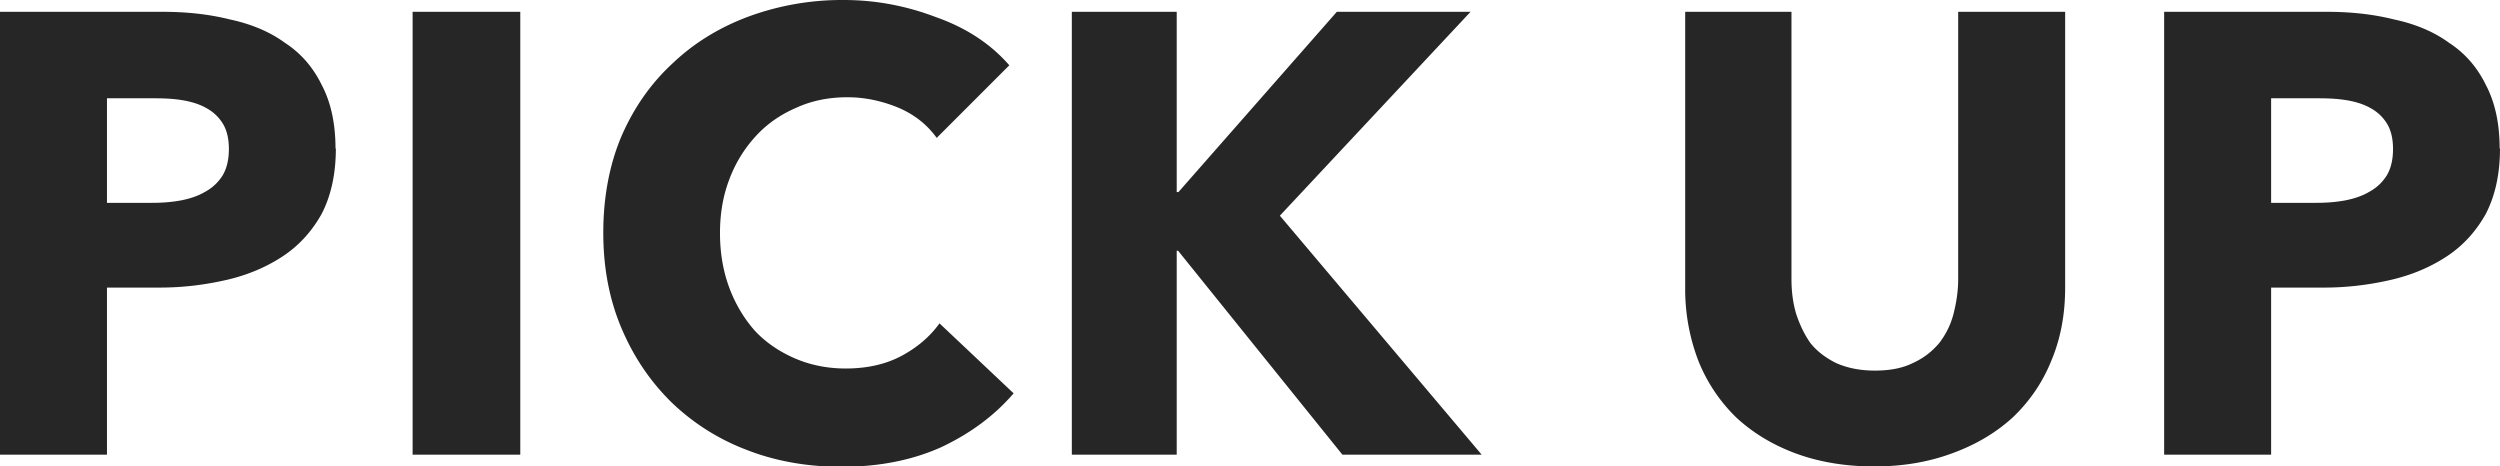 <svg xmlns="http://www.w3.org/2000/svg" viewBox="0 0 71.98 13.43"><path d="M9.67 4.27c0 .74-.14 1.37-.41 1.89-.28.5-.65.91-1.12 1.22-.47.31-1.01.54-1.62.68s-1.25.22-1.91.22H3.08v4.81H0V.34h4.68c.7 0 1.34.07 1.94.22.61.13 1.14.35 1.58.67.46.3.81.7 1.06 1.21.26.49.4 1.1.4 1.84zm-3.08.02c0-.3-.06-.55-.18-.74s-.28-.34-.49-.45c-.2-.11-.44-.18-.7-.22-.25-.04-.52-.05-.79-.05H3.08v3.01h1.3c.29 0 .56-.02.83-.07.26-.05.5-.13.7-.25.22-.12.38-.28.5-.47.12-.2.18-.46.18-.76zm5.29 8.8V.34h3.1v12.75h-3.1zm17.3-1.76c-.56.65-1.26 1.16-2.09 1.55-.83.37-1.78.56-2.86.56-.98 0-1.9-.16-2.74-.49a6.37 6.37 0 01-2.16-1.37c-.61-.6-1.09-1.31-1.44-2.14s-.52-1.74-.52-2.74.17-1.94.52-2.77c.36-.83.85-1.53 1.48-2.11.62-.59 1.36-1.04 2.2-1.35A7.81 7.81 0 0124.29 0c.9 0 1.78.16 2.65.49.88.31 1.58.77 2.12 1.39l-2.09 2.09c-.29-.4-.67-.69-1.13-.88-.47-.19-.95-.29-1.44-.29-.54 0-1.04.1-1.49.31-.44.19-.83.46-1.15.81-.32.35-.58.76-.76 1.24-.18.47-.27.98-.27 1.55s.09 1.1.27 1.58c.18.48.43.89.74 1.24.32.34.71.6 1.15.79.44.19.93.29 1.46.29.61 0 1.15-.12 1.6-.36s.82-.55 1.1-.94l2.14 2.02zm9.47 1.76l-4.73-5.87h-.04v5.87h-3.02V.34h3.02v5.19h.05L38.49.34h3.85l-5.49 5.87 5.81 6.88h-4.01zm20.81-4.81c0 .77-.13 1.47-.4 2.11-.25.62-.62 1.16-1.1 1.62-.48.44-1.06.79-1.75 1.04-.67.25-1.42.38-2.25.38s-1.6-.13-2.27-.38-1.24-.6-1.71-1.04a4.7 4.7 0 01-1.08-1.62 5.74 5.74 0 01-.38-2.11V.34h3.06v7.69c0 .35.04.68.13.99.1.31.23.59.41.85.19.24.44.43.74.58.31.14.68.22 1.12.22s.8-.07 1.1-.22c.31-.14.56-.34.76-.58.19-.25.33-.53.41-.85s.13-.64.13-.99V.34h3.08v7.94zm12.52-4.01c0 .74-.14 1.37-.41 1.89-.28.5-.65.91-1.12 1.22-.47.31-1.01.54-1.62.68s-1.25.22-1.91.22h-1.53v4.81h-3.08V.34h4.68c.7 0 1.34.07 1.94.22.61.13 1.14.35 1.58.67.46.3.81.7 1.06 1.21.26.49.4 1.1.4 1.84zm-3.08.02c0-.3-.06-.55-.18-.74s-.28-.34-.49-.45c-.2-.11-.44-.18-.7-.22-.25-.04-.52-.05-.79-.05h-1.35v3.01h1.3c.29 0 .56-.02.83-.07.26-.05.5-.13.7-.25.22-.12.38-.28.5-.47.12-.2.18-.46.18-.76z" fill="#262626"/></svg>